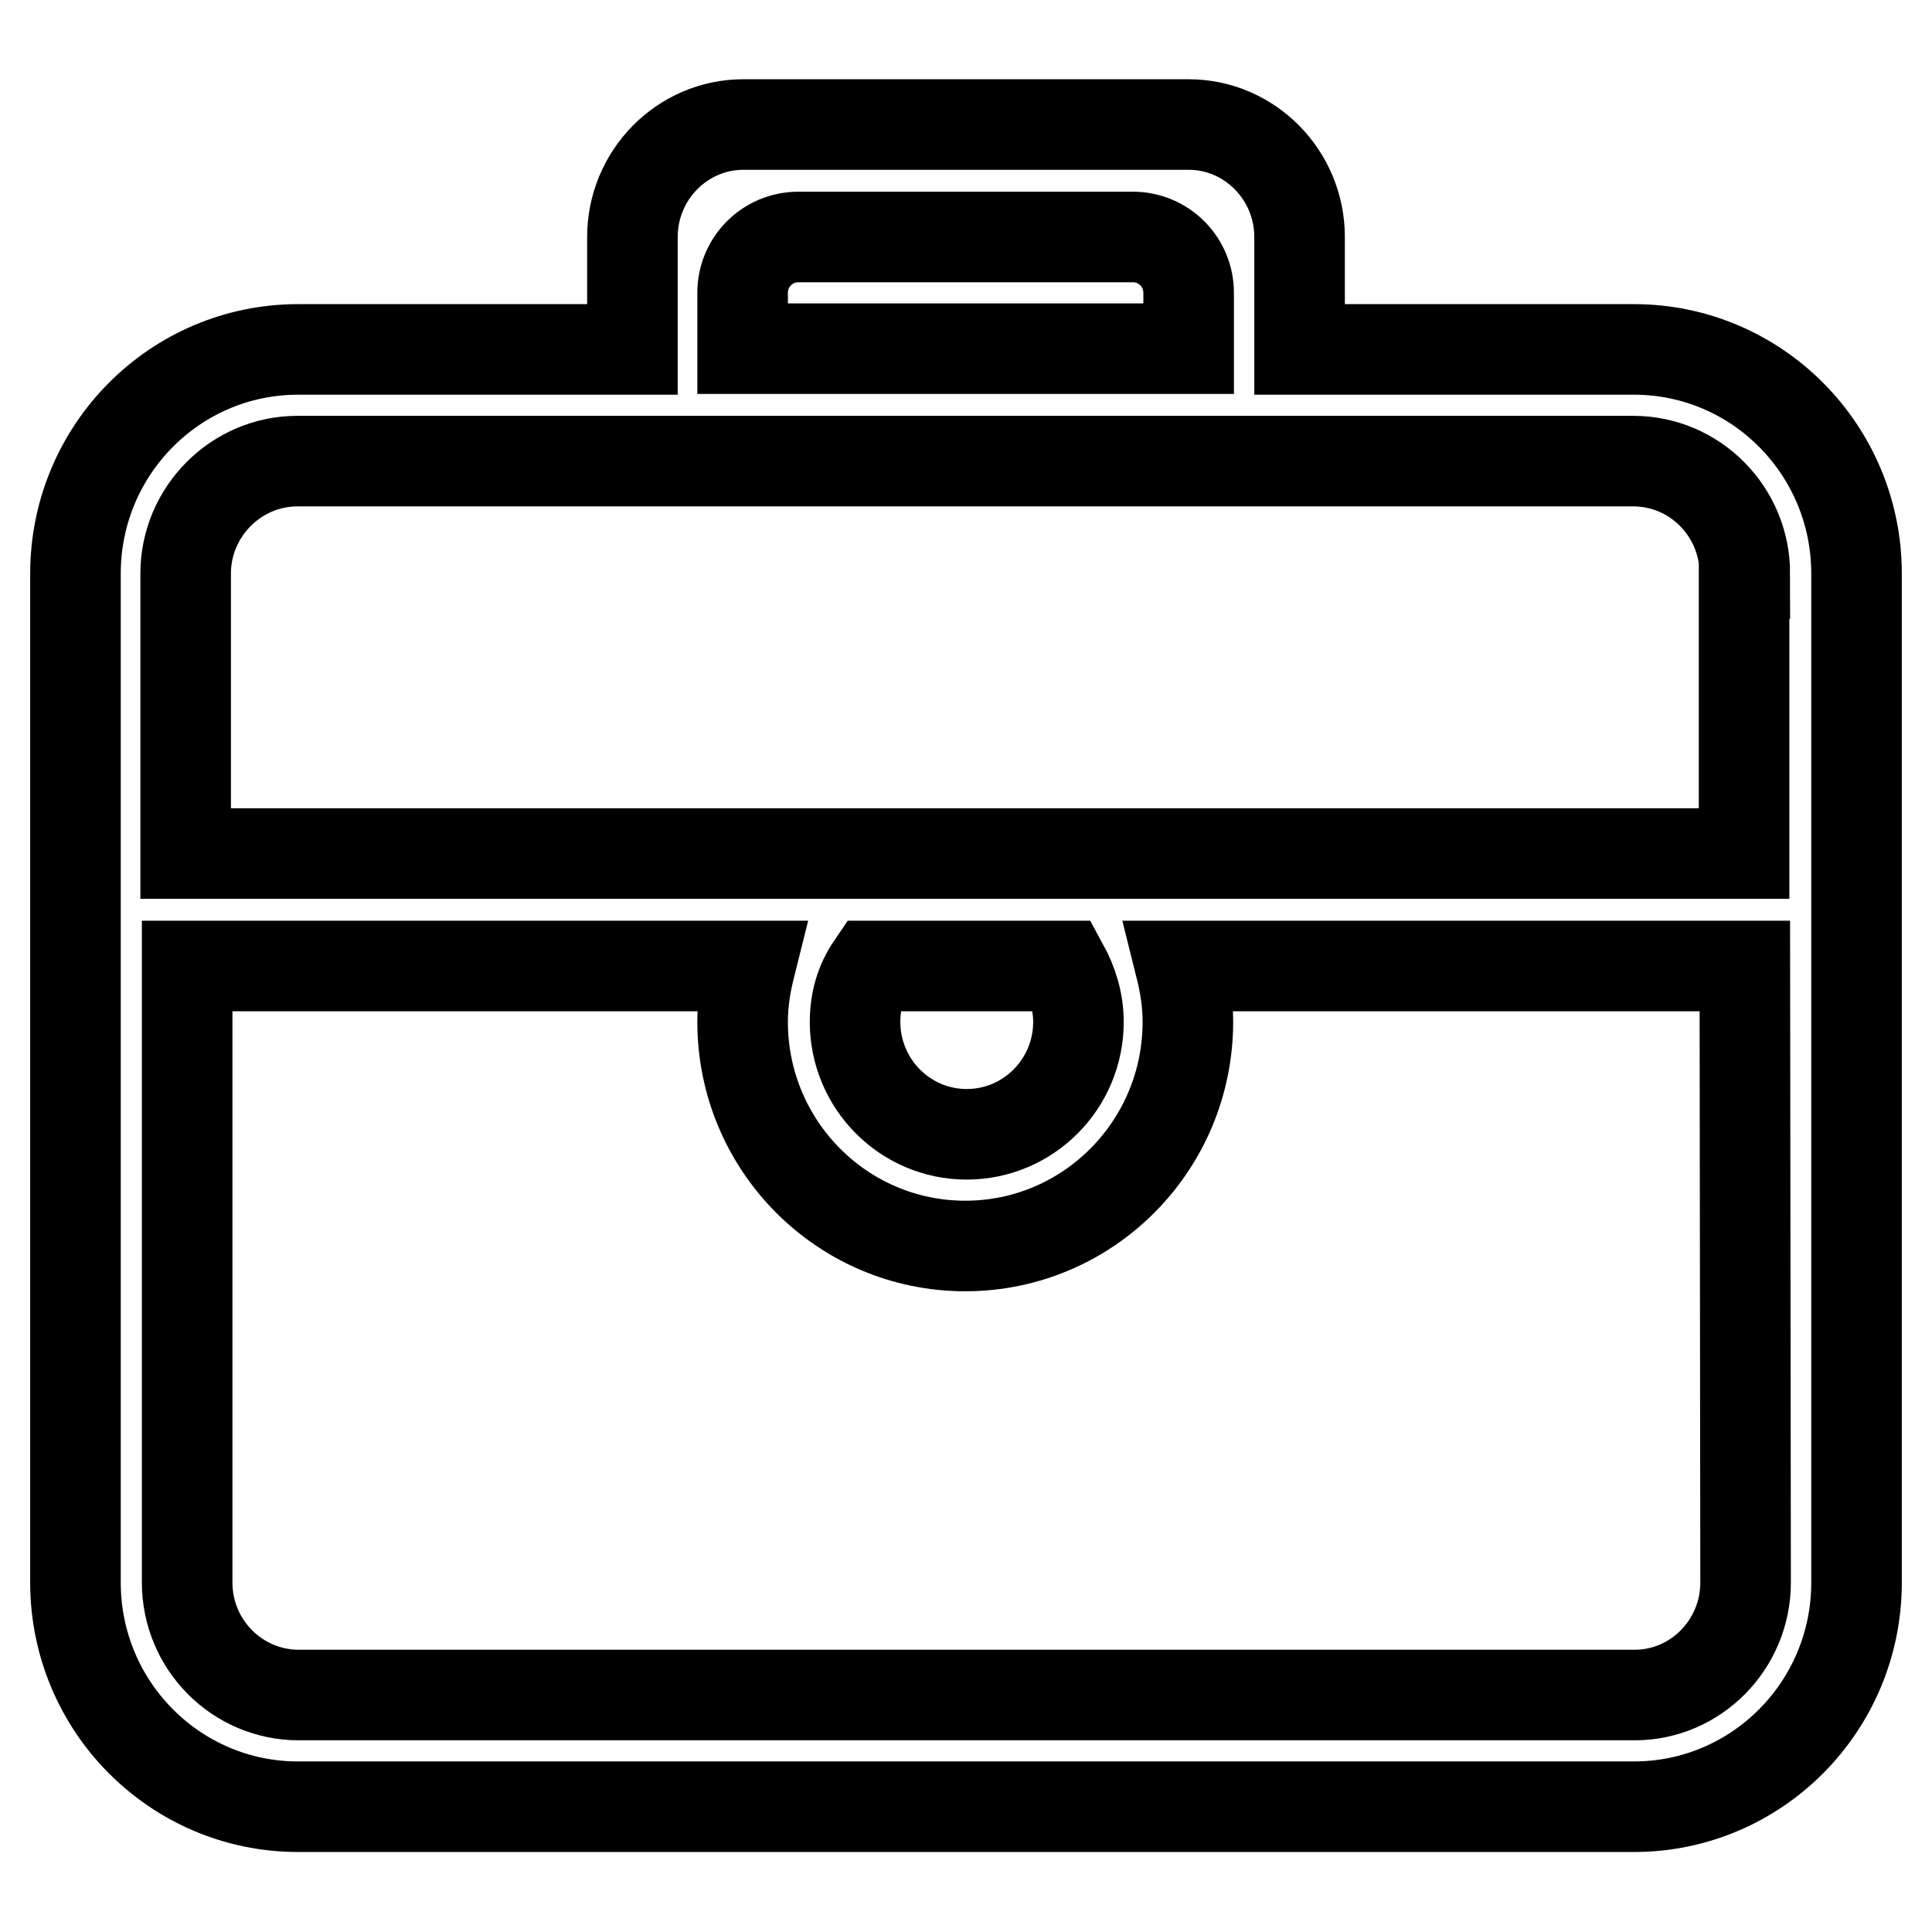 <?xml version="1.0" encoding="utf-8"?>
<!-- Svg Vector Icons : http://www.onlinewebfonts.com/icon -->
<!DOCTYPE svg PUBLIC "-//W3C//DTD SVG 1.1//EN" "http://www.w3.org/Graphics/SVG/1.1/DTD/svg11.dtd">
<svg version="1.1" xmlns="http://www.w3.org/2000/svg" xmlns:xlink="http://www.w3.org/1999/xlink" x="0px" y="0px" viewBox="0 0 256 256" enable-background="new 0 0 256 256" xml:space="preserve">
<g> <path stroke-width="12" fill-opacity="0" stroke="#000000"  d="M216.5,239.4h-177c-16.3,0-29.5-13.3-29.5-29.7V76c0-16.4,13.2-29.7,29.5-29.7h44.3V31.4 c0-8.2,6.6-14.9,14.7-14.9h59c8.1,0,14.7,6.7,14.7,14.9v14.9h44.3c16.3,0,29.5,13.3,29.5,29.7v133.7 C246,226.1,232.8,239.4,216.5,239.4z M157.5,38.8c0-4.1-3.3-7.4-7.4-7.4h-44.3c-4.1,0-7.4,3.3-7.4,7.4v7.4c4.4,0,3.3,0,7.4,0h44.3 c4.1,0,3,0,7.4,0V38.8z M231.2,76c0-8.2-6.6-14.9-14.8-14.9h-177c-8.1,0-14.8,6.7-14.8,14.9v37.1h206.5V76z M113.3,135.4 c0,8.2,6.6,14.9,14.8,14.9c8.1,0,14.8-6.6,14.8-14.9c0-2.7-0.8-5.2-2-7.4h-25.4C114,130.2,113.3,132.7,113.3,135.4z M231.2,128 h-74.8c0.6,2.4,1,4.8,1,7.4c0,16.4-13.2,29.7-29.5,29.7c-16.3,0-29.5-13.3-29.5-29.7c0-2.6,0.4-5,1-7.4H24.8v81.7 c0,8.2,6.6,14.9,14.8,14.9h177c8.1,0,14.7-6.7,14.7-14.9L231.2,128L231.2,128z"/></g>
</svg>